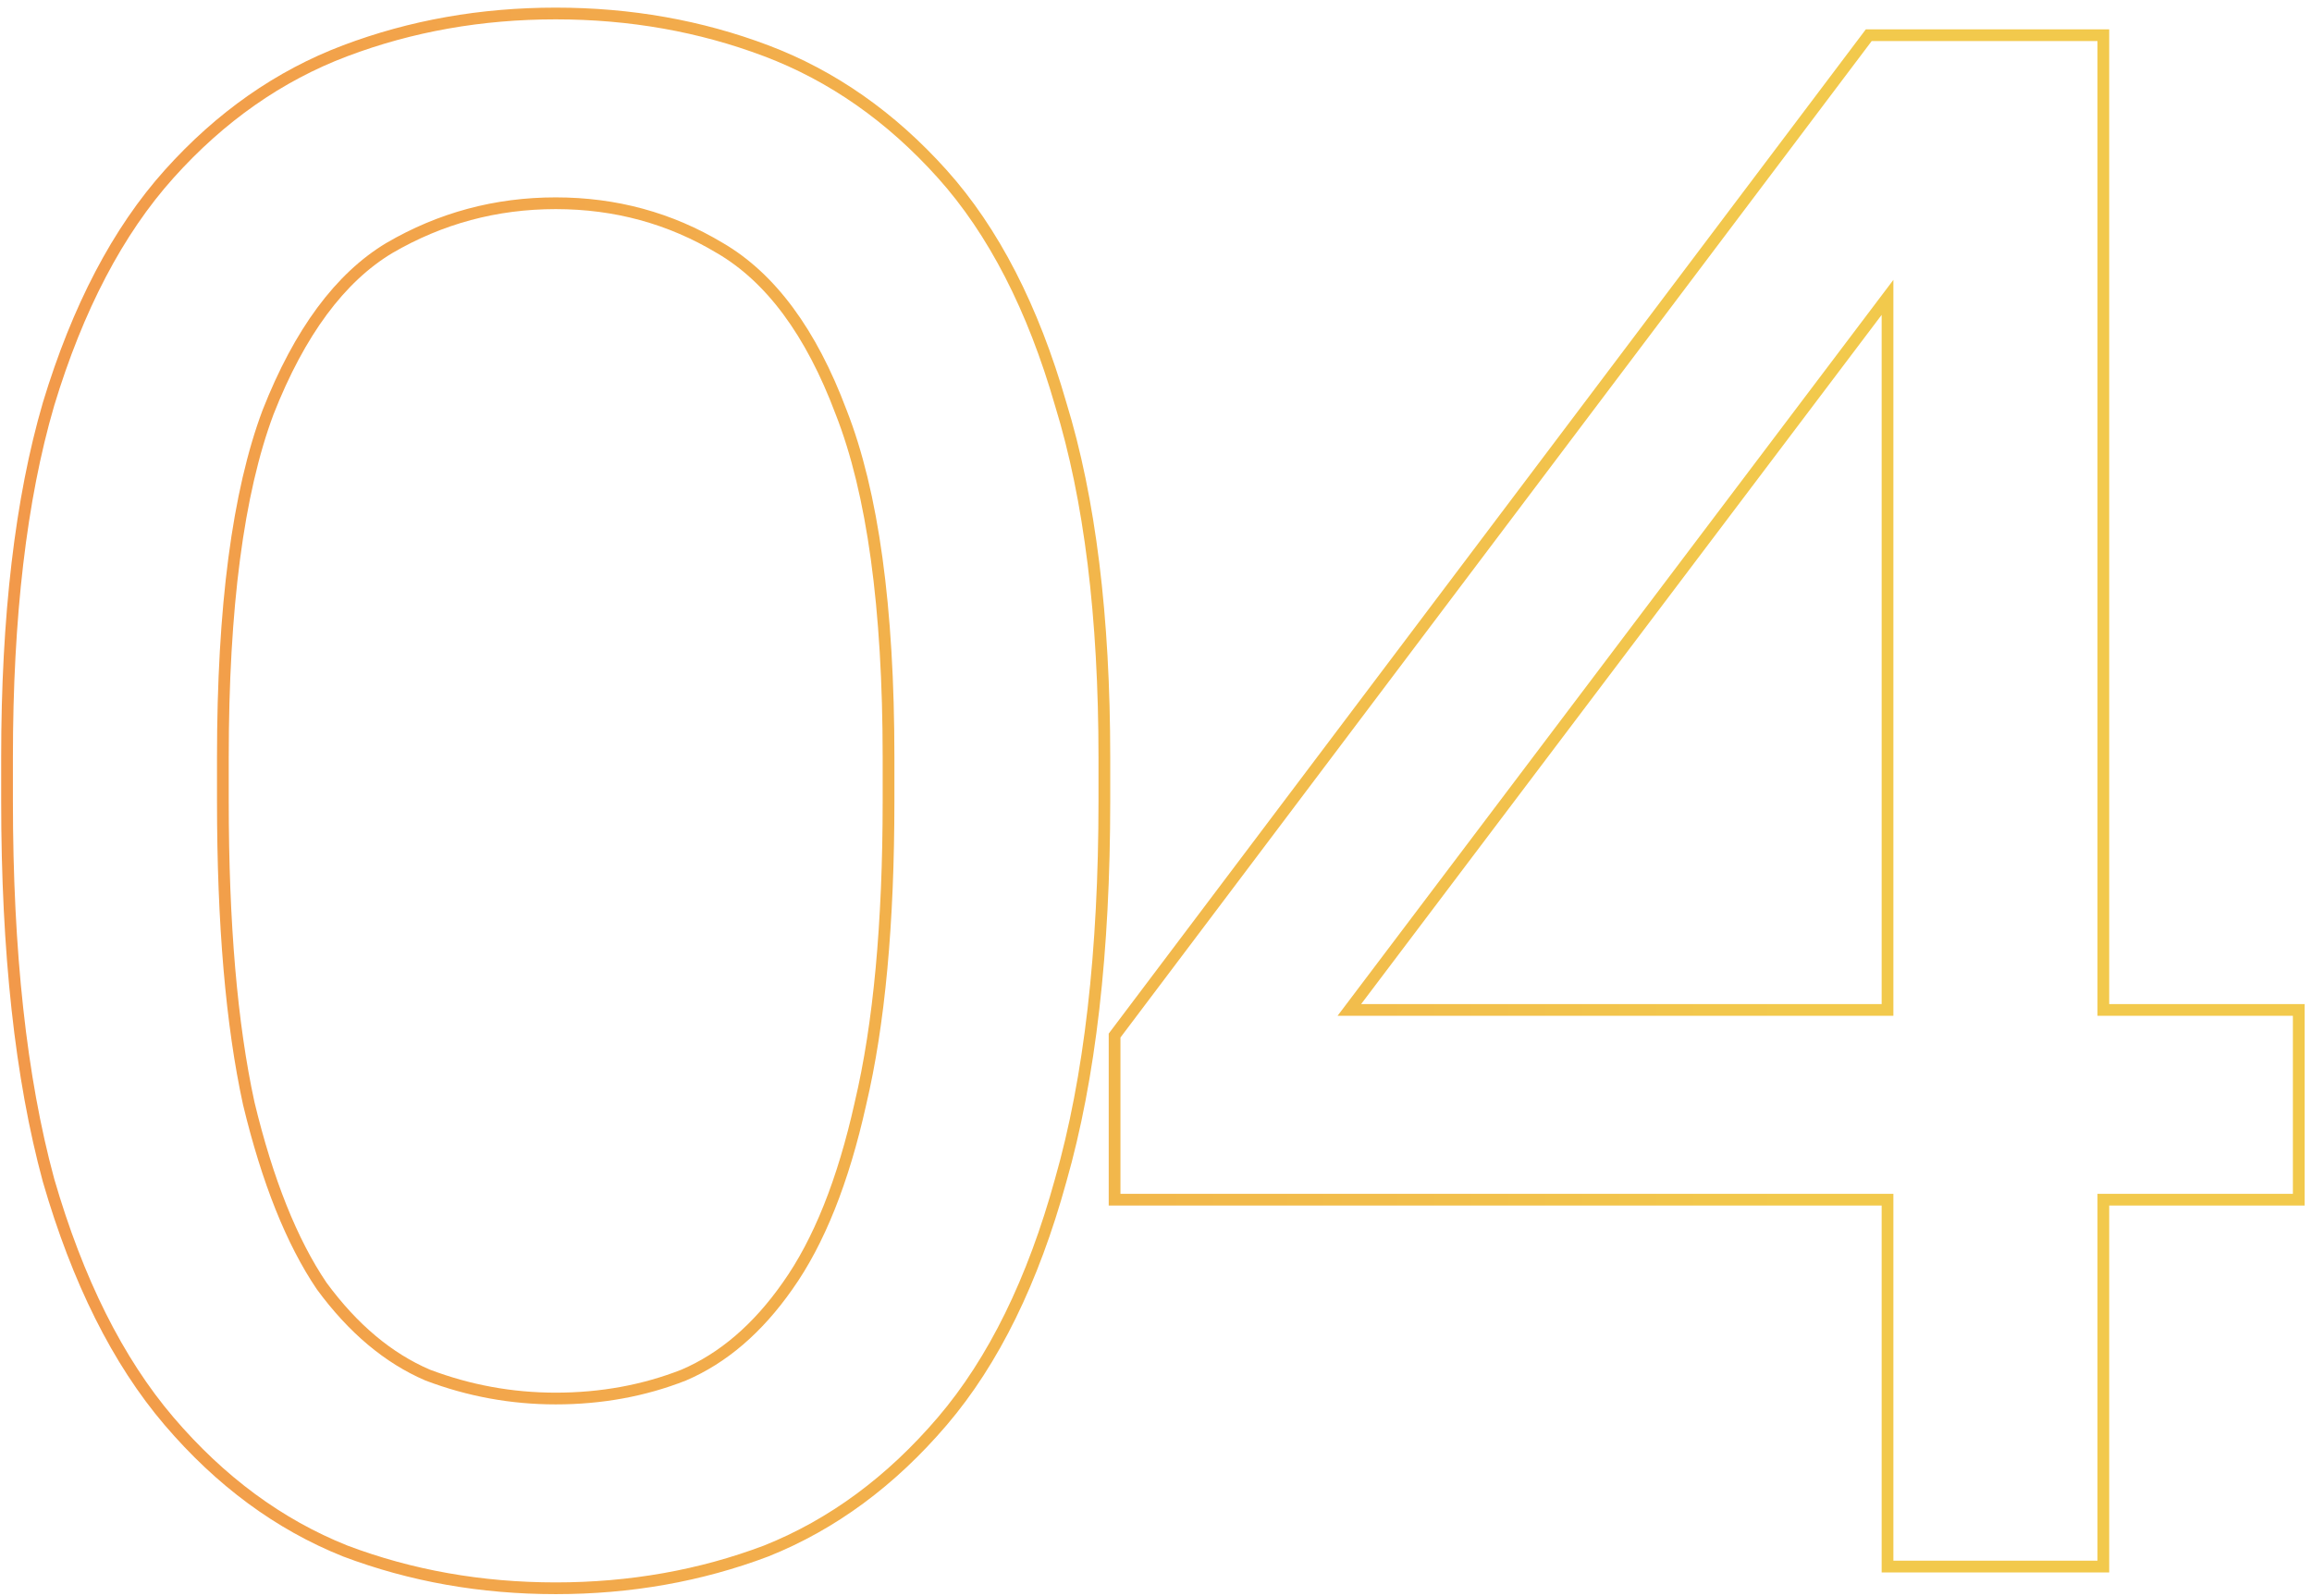 <?xml version="1.0" encoding="UTF-8"?> <svg xmlns="http://www.w3.org/2000/svg" width="197" height="136" viewBox="0 0 197 136" fill="none"><path d="M29.404 132.169L29.413 132.173C35.023 134.292 41.003 135.35 47.35 135.35C53.696 135.35 59.676 134.292 65.286 132.173L65.295 132.169C70.929 129.916 75.927 126.226 80.29 121.115C84.667 115.987 88.024 109.132 90.381 100.575C92.864 91.883 94.1 81.104 94.1 68.25V64.55C94.1 52.558 92.864 42.516 90.379 34.437C88.021 26.248 84.661 19.701 80.282 14.821C75.916 9.957 70.918 6.455 65.286 4.327C59.676 2.208 53.696 1.15 47.35 1.15C41.003 1.15 35.023 2.208 29.413 4.327C23.781 6.455 18.783 9.957 14.418 14.821C10.039 19.7 6.618 26.246 4.136 34.435L4.135 34.44C1.774 42.517 0.6 52.558 0.6 64.55V68.25C0.6 81.103 1.773 91.881 4.132 100.571L4.132 100.571L4.134 100.579C6.615 109.136 10.034 115.989 14.409 121.115C18.773 126.226 23.771 129.916 29.404 132.169ZM71.671 35.126L71.671 35.126L71.674 35.133C74.354 41.953 75.71 51.747 75.71 64.55V68.25C75.71 78.712 74.909 87.303 73.318 94.035L73.317 94.041C71.845 100.664 69.768 105.835 67.107 109.586L67.105 109.588C64.559 113.225 61.609 115.745 58.26 117.182C54.87 118.513 51.235 119.18 47.35 119.18C43.59 119.18 39.954 118.514 36.437 117.181C33.088 115.744 30.076 113.223 27.408 109.587C24.867 105.833 22.791 100.658 21.197 94.038C19.728 87.303 18.99 78.711 18.99 68.25V64.55C18.99 51.748 20.283 41.953 22.841 35.129C25.532 28.282 28.99 23.647 33.174 21.135C37.536 18.591 42.258 17.32 47.35 17.32C52.442 17.32 57.101 18.592 61.337 21.134L61.337 21.134L61.343 21.137C65.648 23.648 69.105 28.281 71.671 35.126ZM160.831 133V133.5H161.331H178.721H179.221V133V102.235H195.371H195.871V101.735V86.565V86.065H195.371H179.221V3.5V3H178.721H159.481H159.232L159.082 3.199L95.072 88.114L94.971 88.248V88.415V101.735V102.235H95.471H160.831V133ZM160.831 25.342V86.065H114.975L160.831 25.342Z" stroke="url(#paint0_linear_212_14)"></path><defs><linearGradient id="paint0_linear_212_14" x1="1.1" y1="67.385" x2="152.128" y2="67.385" gradientUnits="userSpaceOnUse"><stop stop-color="#F2994A"></stop><stop offset="1" stop-color="#F2C94C"></stop></linearGradient></defs></svg> 